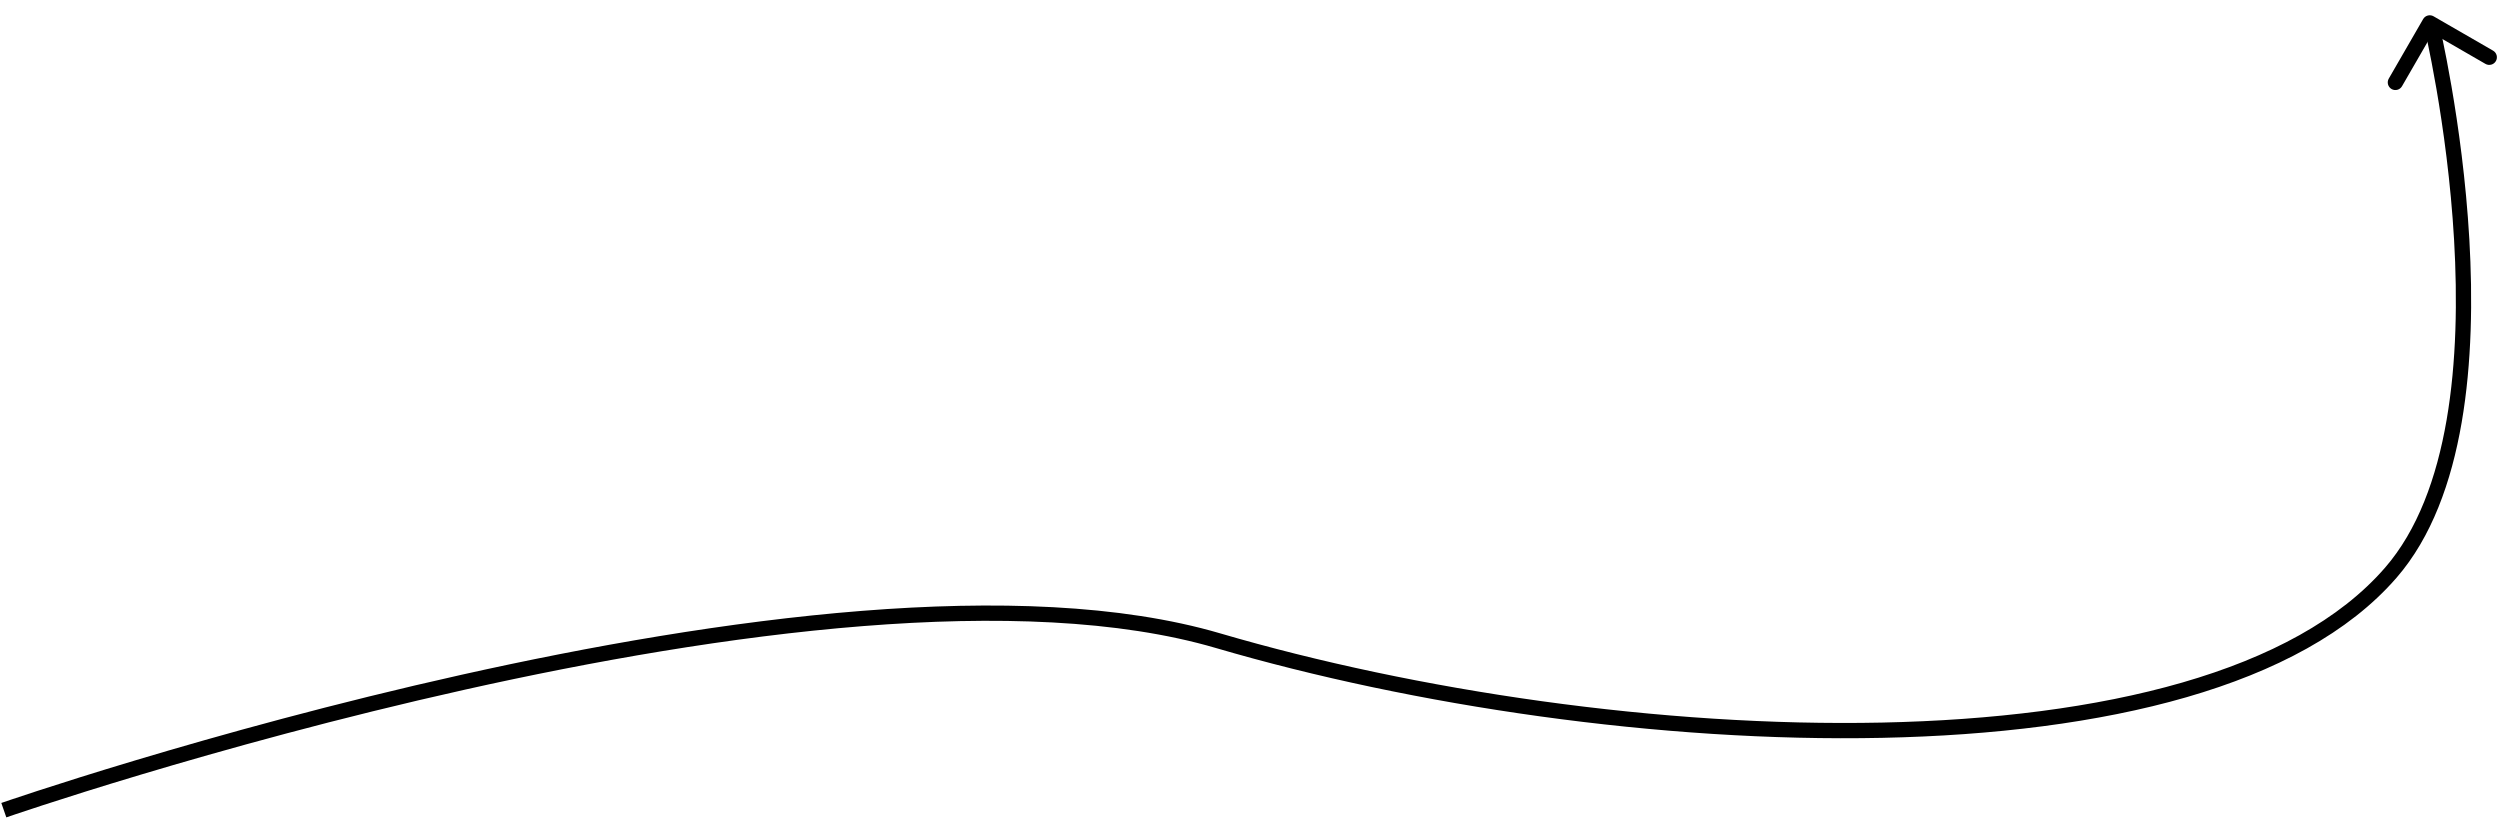 <?xml version="1.0" encoding="UTF-8"?> <svg xmlns="http://www.w3.org/2000/svg" width="1637" height="536" viewBox="0 0 1637 536" fill="none"> <path d="M2.5 530.5C2.5 530.5 540 344 797.5 419.5C1055 495 1443.85 515.212 1565.5 375C1654 273 1592 15.5 1592 15.5" stroke="black" stroke-width="10"></path> <path d="M1593.5 10.67C1591.11 9.289 1588.05 10.109 1586.67 12.5L1564.17 51.471C1562.79 53.863 1563.61 56.921 1566 58.301C1568.39 59.682 1571.45 58.863 1572.83 56.471L1592.83 21.83L1627.47 41.83C1629.86 43.211 1632.92 42.392 1634.3 40C1635.68 37.609 1634.86 34.551 1632.47 33.17L1593.5 10.67ZM1596.09 14.672L1595.83 13.706L1586.17 16.294L1586.43 17.26L1596.09 14.672Z" fill="black"></path> </svg> 